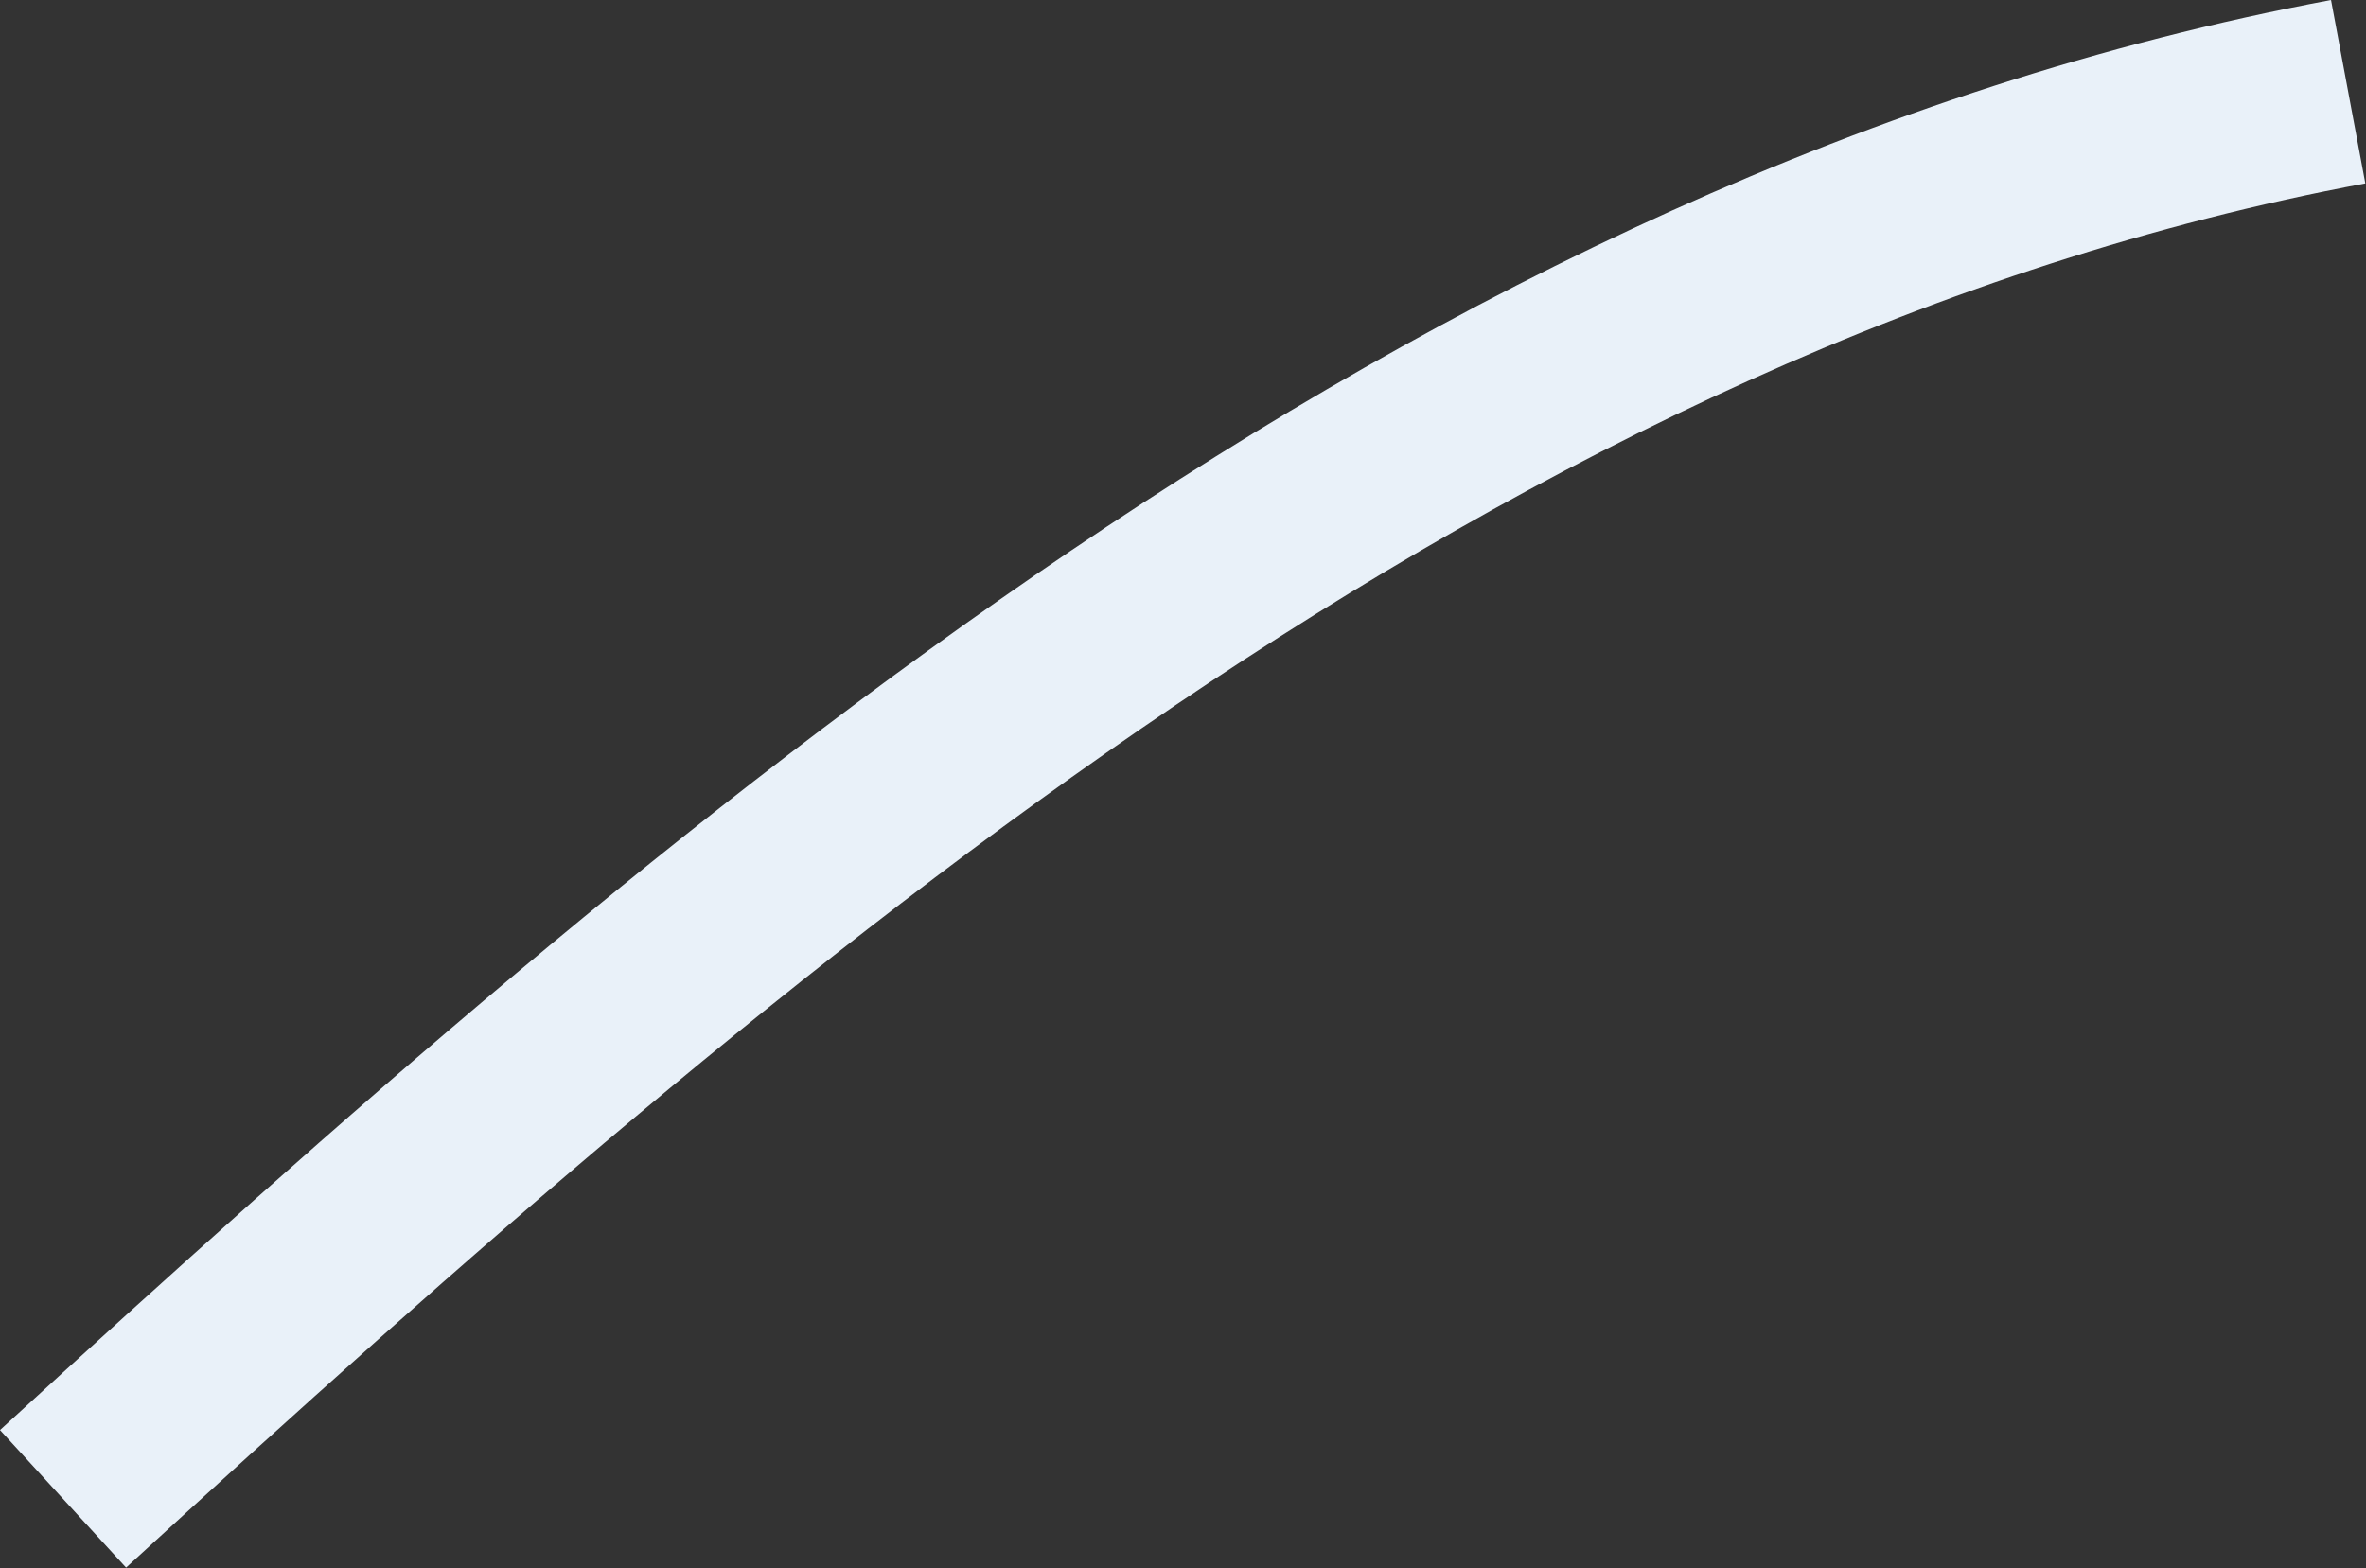 <?xml version="1.0" encoding="UTF-8"?> <svg xmlns="http://www.w3.org/2000/svg" width="1940" height="1286" viewBox="0 0 1940 1286" fill="none"><rect x="0" y="0" width="1940" height="1286" fill="#333333" stroke="none"/><path d="M51.688 1229.11C598.631 727.86 1196.94 211.425 1925.38 75.197" stroke="#E9F1F9" stroke-width="153"></path></svg> 